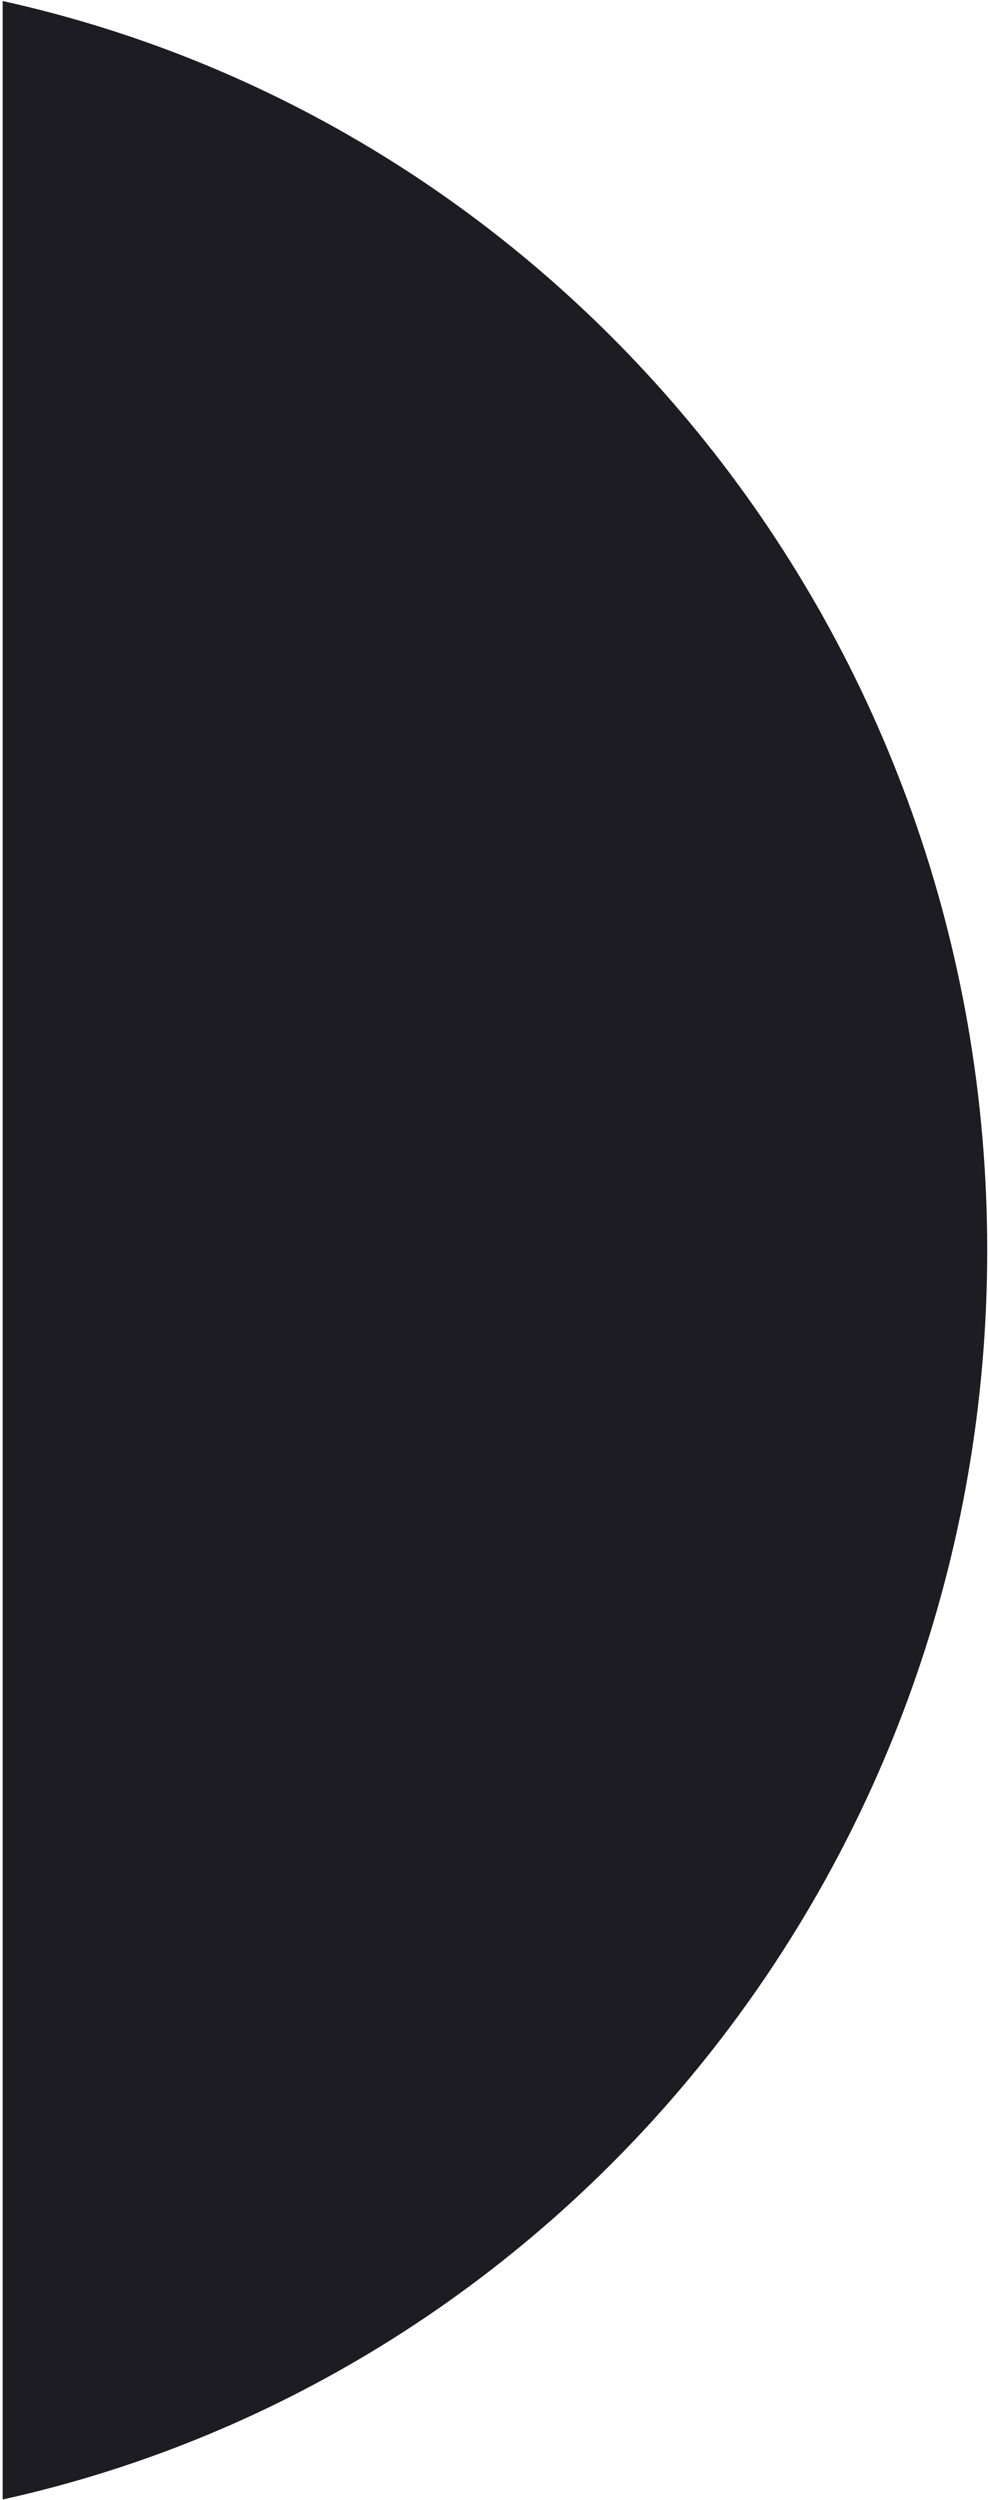 <?xml version="1.0" encoding="UTF-8"?> <svg xmlns="http://www.w3.org/2000/svg" width="314" height="794" viewBox="0 0 314 794" fill="none"><path fill-rule="evenodd" clip-rule="evenodd" d="M0.848 793.884C179.727 754.356 313.751 591.724 313.751 397.104C313.751 202.484 179.727 39.852 0.848 0.324L0.848 793.884Z" fill="#1C1C22"></path></svg> 